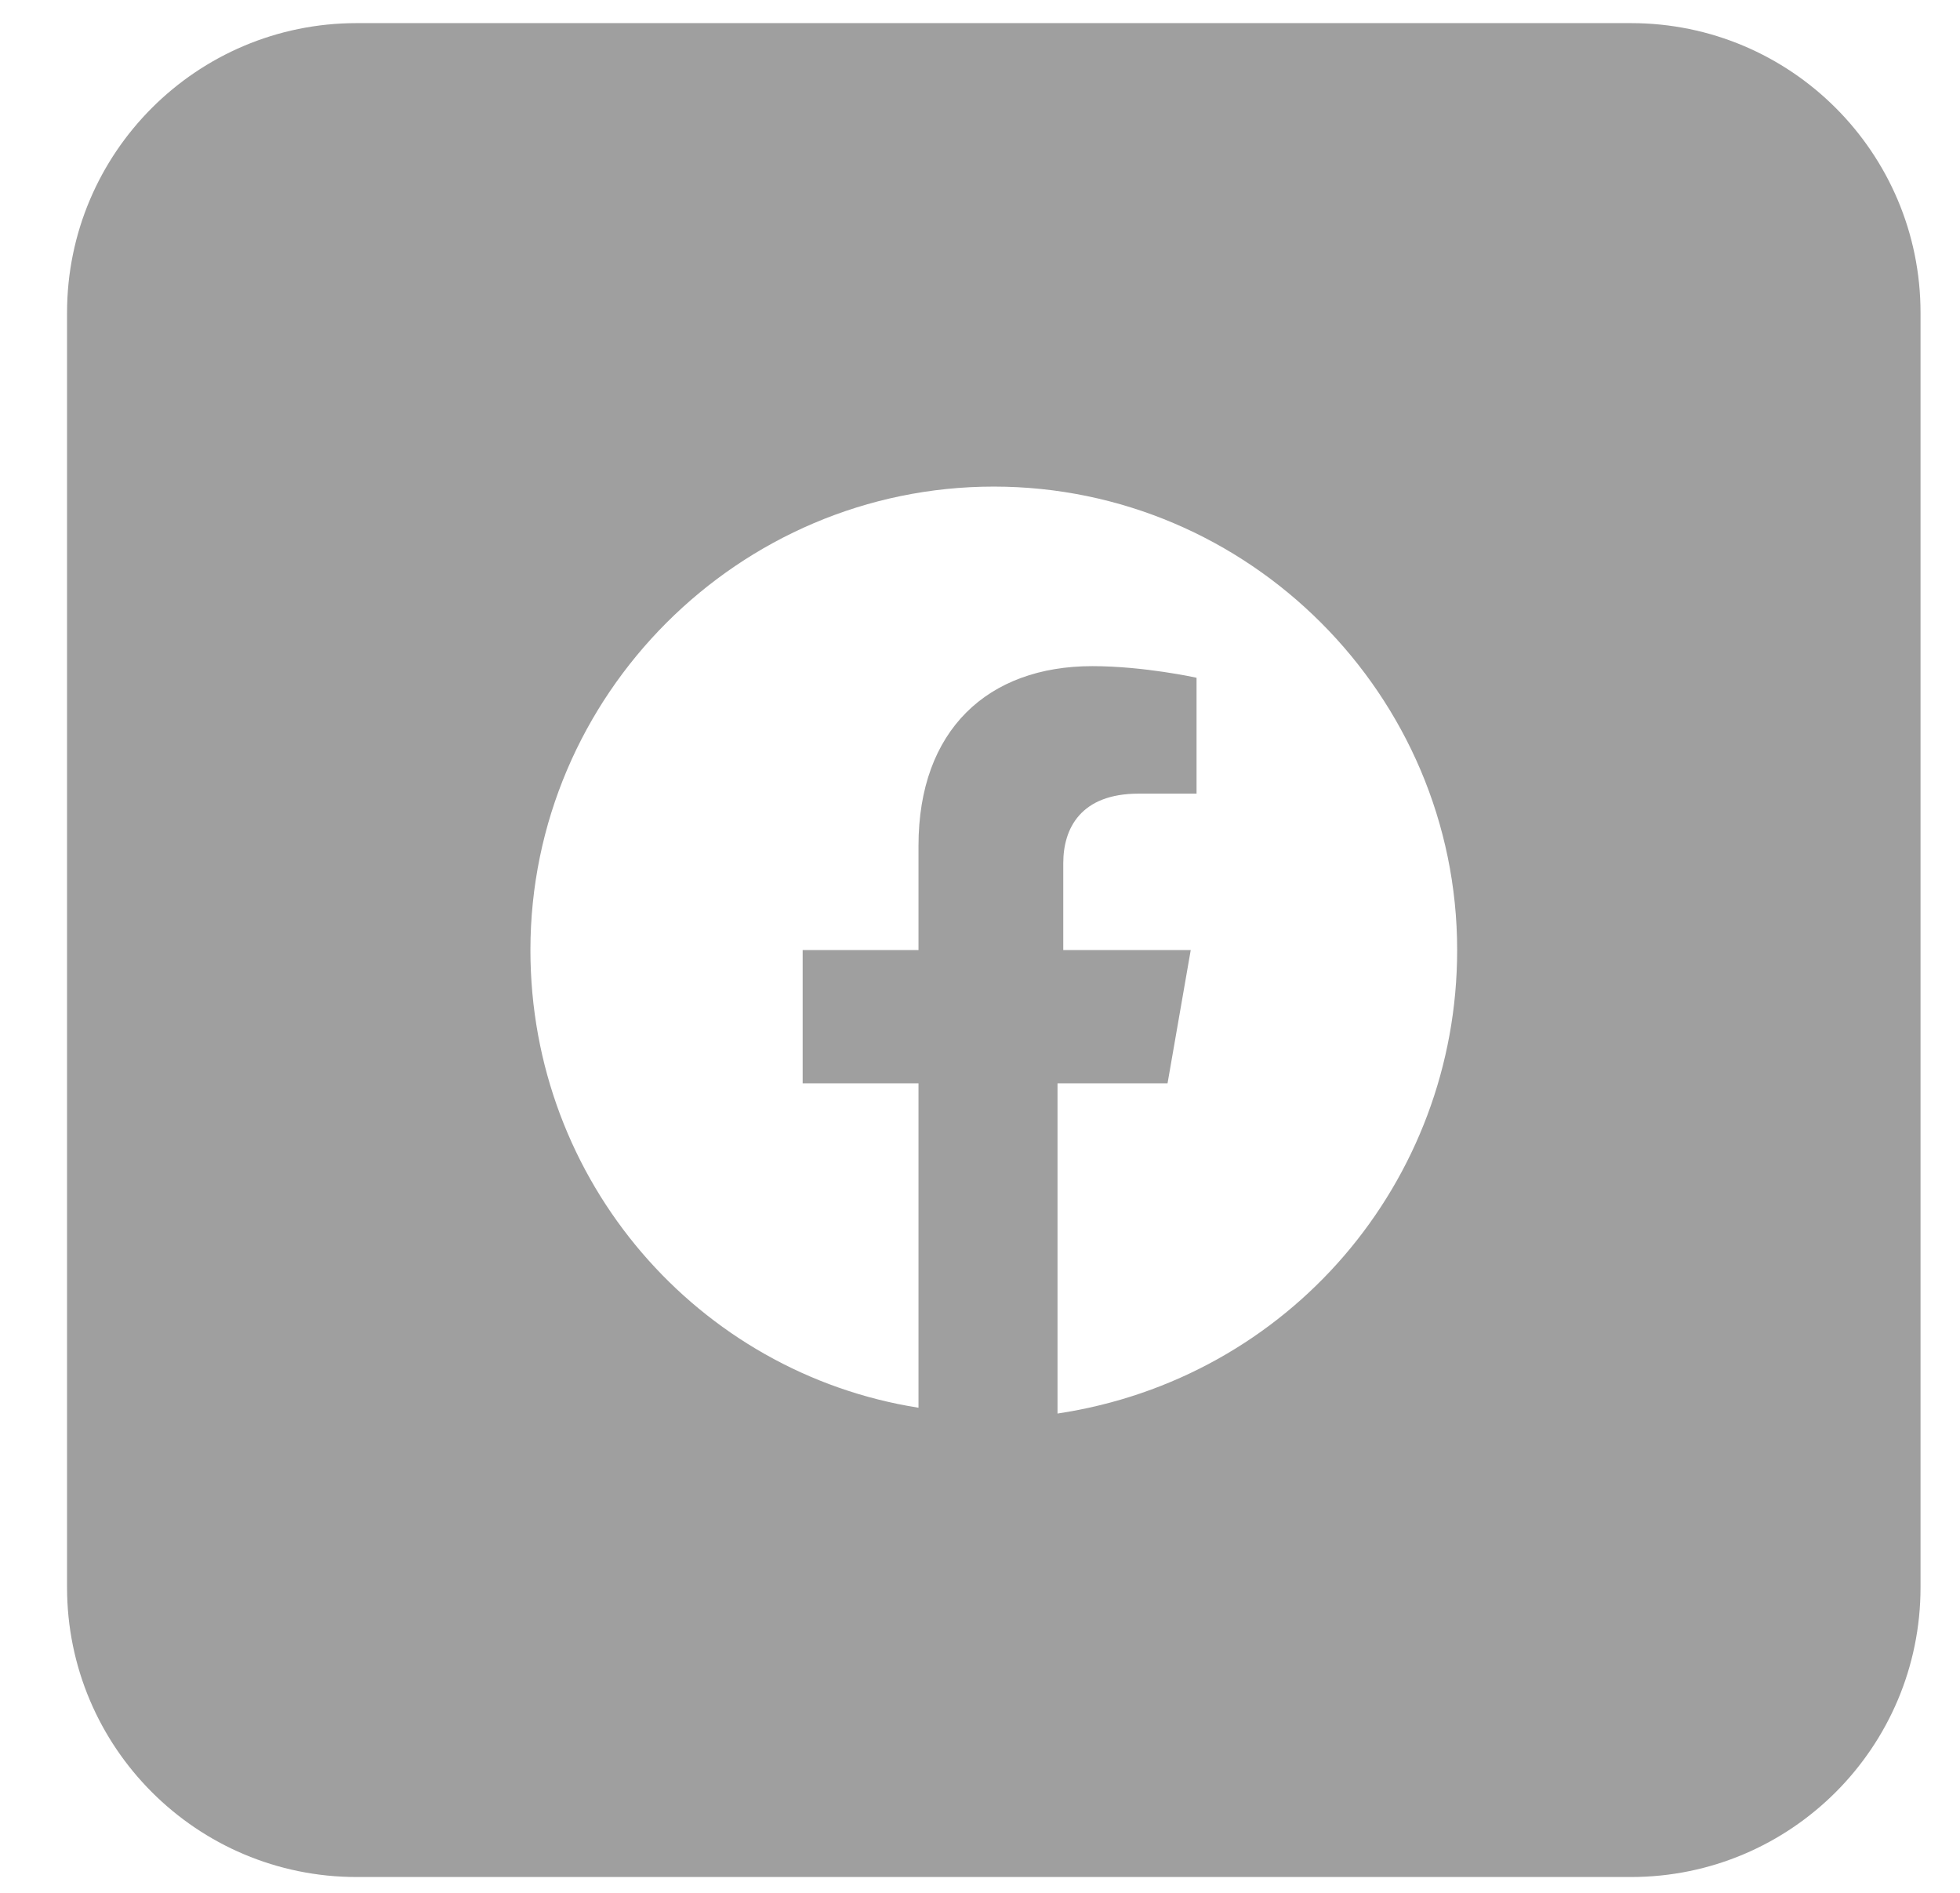 <svg width="29" height="28" viewBox="0 0 29 28" fill="none" xmlns="http://www.w3.org/2000/svg">
<path fill-rule="evenodd" clip-rule="evenodd" d="M0.992 4.627C0.992 2.26 2.911 0.342 5.277 0.342H24.131C26.498 0.342 28.416 2.26 28.416 4.627V23.481C28.416 25.847 26.498 27.766 24.131 27.766H5.277C2.911 27.766 0.992 25.847 0.992 23.481V4.627ZM14.704 7.198C18.475 7.198 21.56 10.283 21.56 14.054C21.56 17.482 19.075 20.395 15.647 20.91V16.025H17.275L17.618 14.054H15.732V12.768C15.732 12.254 15.99 11.74 16.847 11.74H17.704V10.026C17.704 10.026 16.932 9.854 16.161 9.854C14.618 9.854 13.59 10.797 13.59 12.511V14.054H11.876V16.025H13.59V20.824C10.333 20.31 7.848 17.482 7.848 14.054C7.848 10.283 10.933 7.198 14.704 7.198Z" fill="#9F9F9F"/>
</svg>
